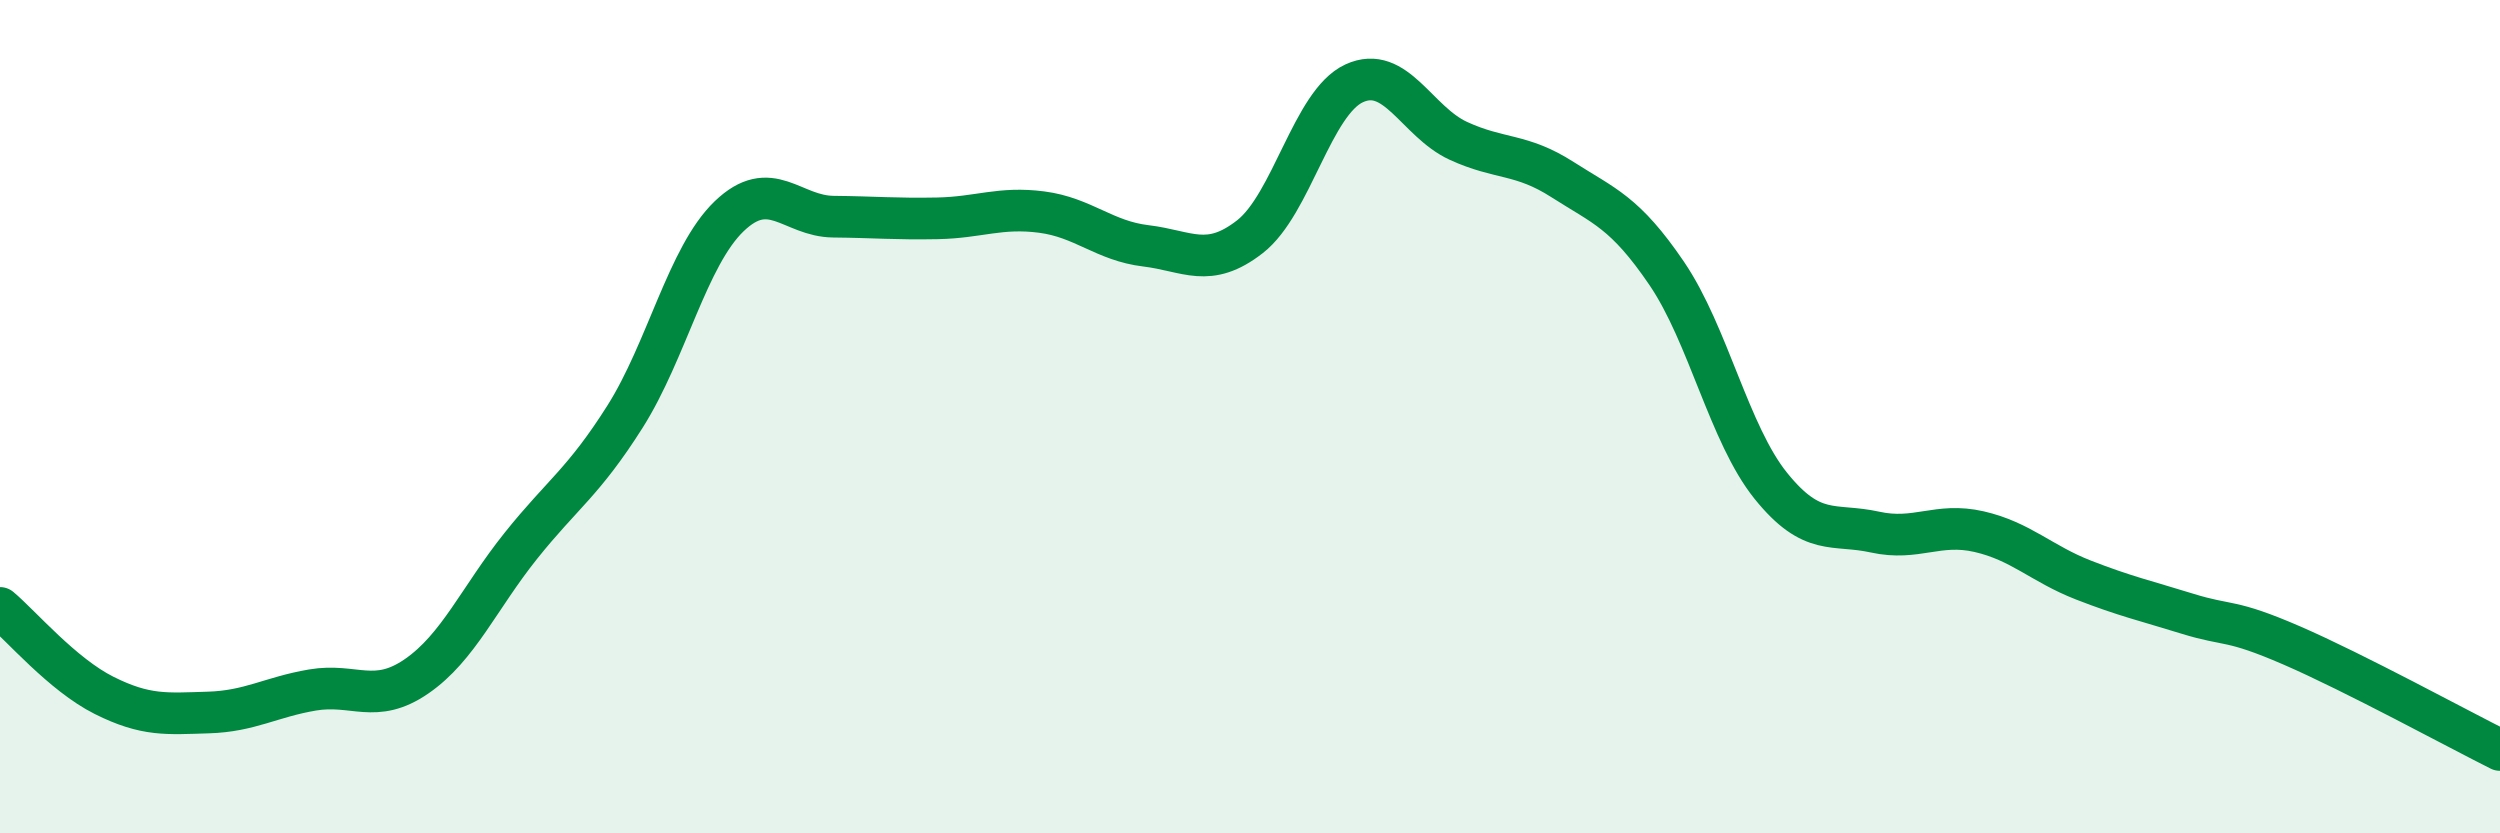 
    <svg width="60" height="20" viewBox="0 0 60 20" xmlns="http://www.w3.org/2000/svg">
      <path
        d="M 0,14.59 C 0.5,15.01 1.5,16.19 2.5,16.69 C 3.5,17.19 4,17.13 5,17.1 C 6,17.07 6.5,16.73 7.5,16.56 C 8.5,16.39 9,16.92 10,16.23 C 11,15.54 11.5,14.35 12.5,13.1 C 13.5,11.85 14,11.58 15,10 C 16,8.42 16.5,6.15 17.5,5.19 C 18.5,4.23 19,5.19 20,5.2 C 21,5.21 21.5,5.26 22.5,5.24 C 23.5,5.22 24,4.96 25,5.09 C 26,5.22 26.5,5.78 27.5,5.9 C 28.5,6.02 29,6.46 30,5.68 C 31,4.9 31.5,2.46 32.5,2 C 33.5,1.54 34,2.92 35,3.38 C 36,3.84 36.5,3.67 37.5,4.31 C 38.5,4.95 39,5.09 40,6.56 C 41,8.03 41.5,10.42 42.5,11.66 C 43.5,12.9 44,12.55 45,12.77 C 46,12.99 46.5,12.53 47.5,12.76 C 48.5,12.99 49,13.53 50,13.92 C 51,14.31 51.5,14.42 52.5,14.73 C 53.5,15.04 53.5,14.84 55,15.49 C 56.5,16.14 59,17.5 60,18L60 20L0 20Z"
        fill="#008740"
        opacity="0.1"
        stroke-linecap="round"
        stroke-linejoin="round"
      />
      <path
        d="M 0,14.59 C 0.5,15.01 1.5,16.19 2.5,16.69 C 3.5,17.19 4,17.13 5,17.1 C 6,17.07 6.5,16.73 7.5,16.56 C 8.5,16.39 9,16.92 10,16.23 C 11,15.54 11.5,14.35 12.5,13.1 C 13.5,11.85 14,11.58 15,10 C 16,8.42 16.5,6.15 17.5,5.19 C 18.5,4.23 19,5.19 20,5.2 C 21,5.21 21.5,5.26 22.5,5.24 C 23.5,5.22 24,4.96 25,5.09 C 26,5.22 26.5,5.78 27.5,5.9 C 28.5,6.02 29,6.46 30,5.68 C 31,4.9 31.5,2.46 32.5,2 C 33.5,1.54 34,2.92 35,3.38 C 36,3.84 36.5,3.67 37.5,4.31 C 38.5,4.95 39,5.09 40,6.56 C 41,8.03 41.5,10.42 42.5,11.66 C 43.5,12.9 44,12.55 45,12.77 C 46,12.99 46.5,12.53 47.5,12.76 C 48.5,12.99 49,13.53 50,13.92 C 51,14.31 51.5,14.42 52.5,14.73 C 53.5,15.04 53.5,14.84 55,15.49 C 56.5,16.14 59,17.5 60,18"
        stroke="#008740"
        stroke-width="1"
        fill="none"
        stroke-linecap="round"
        stroke-linejoin="round"
      />
    </svg>
  